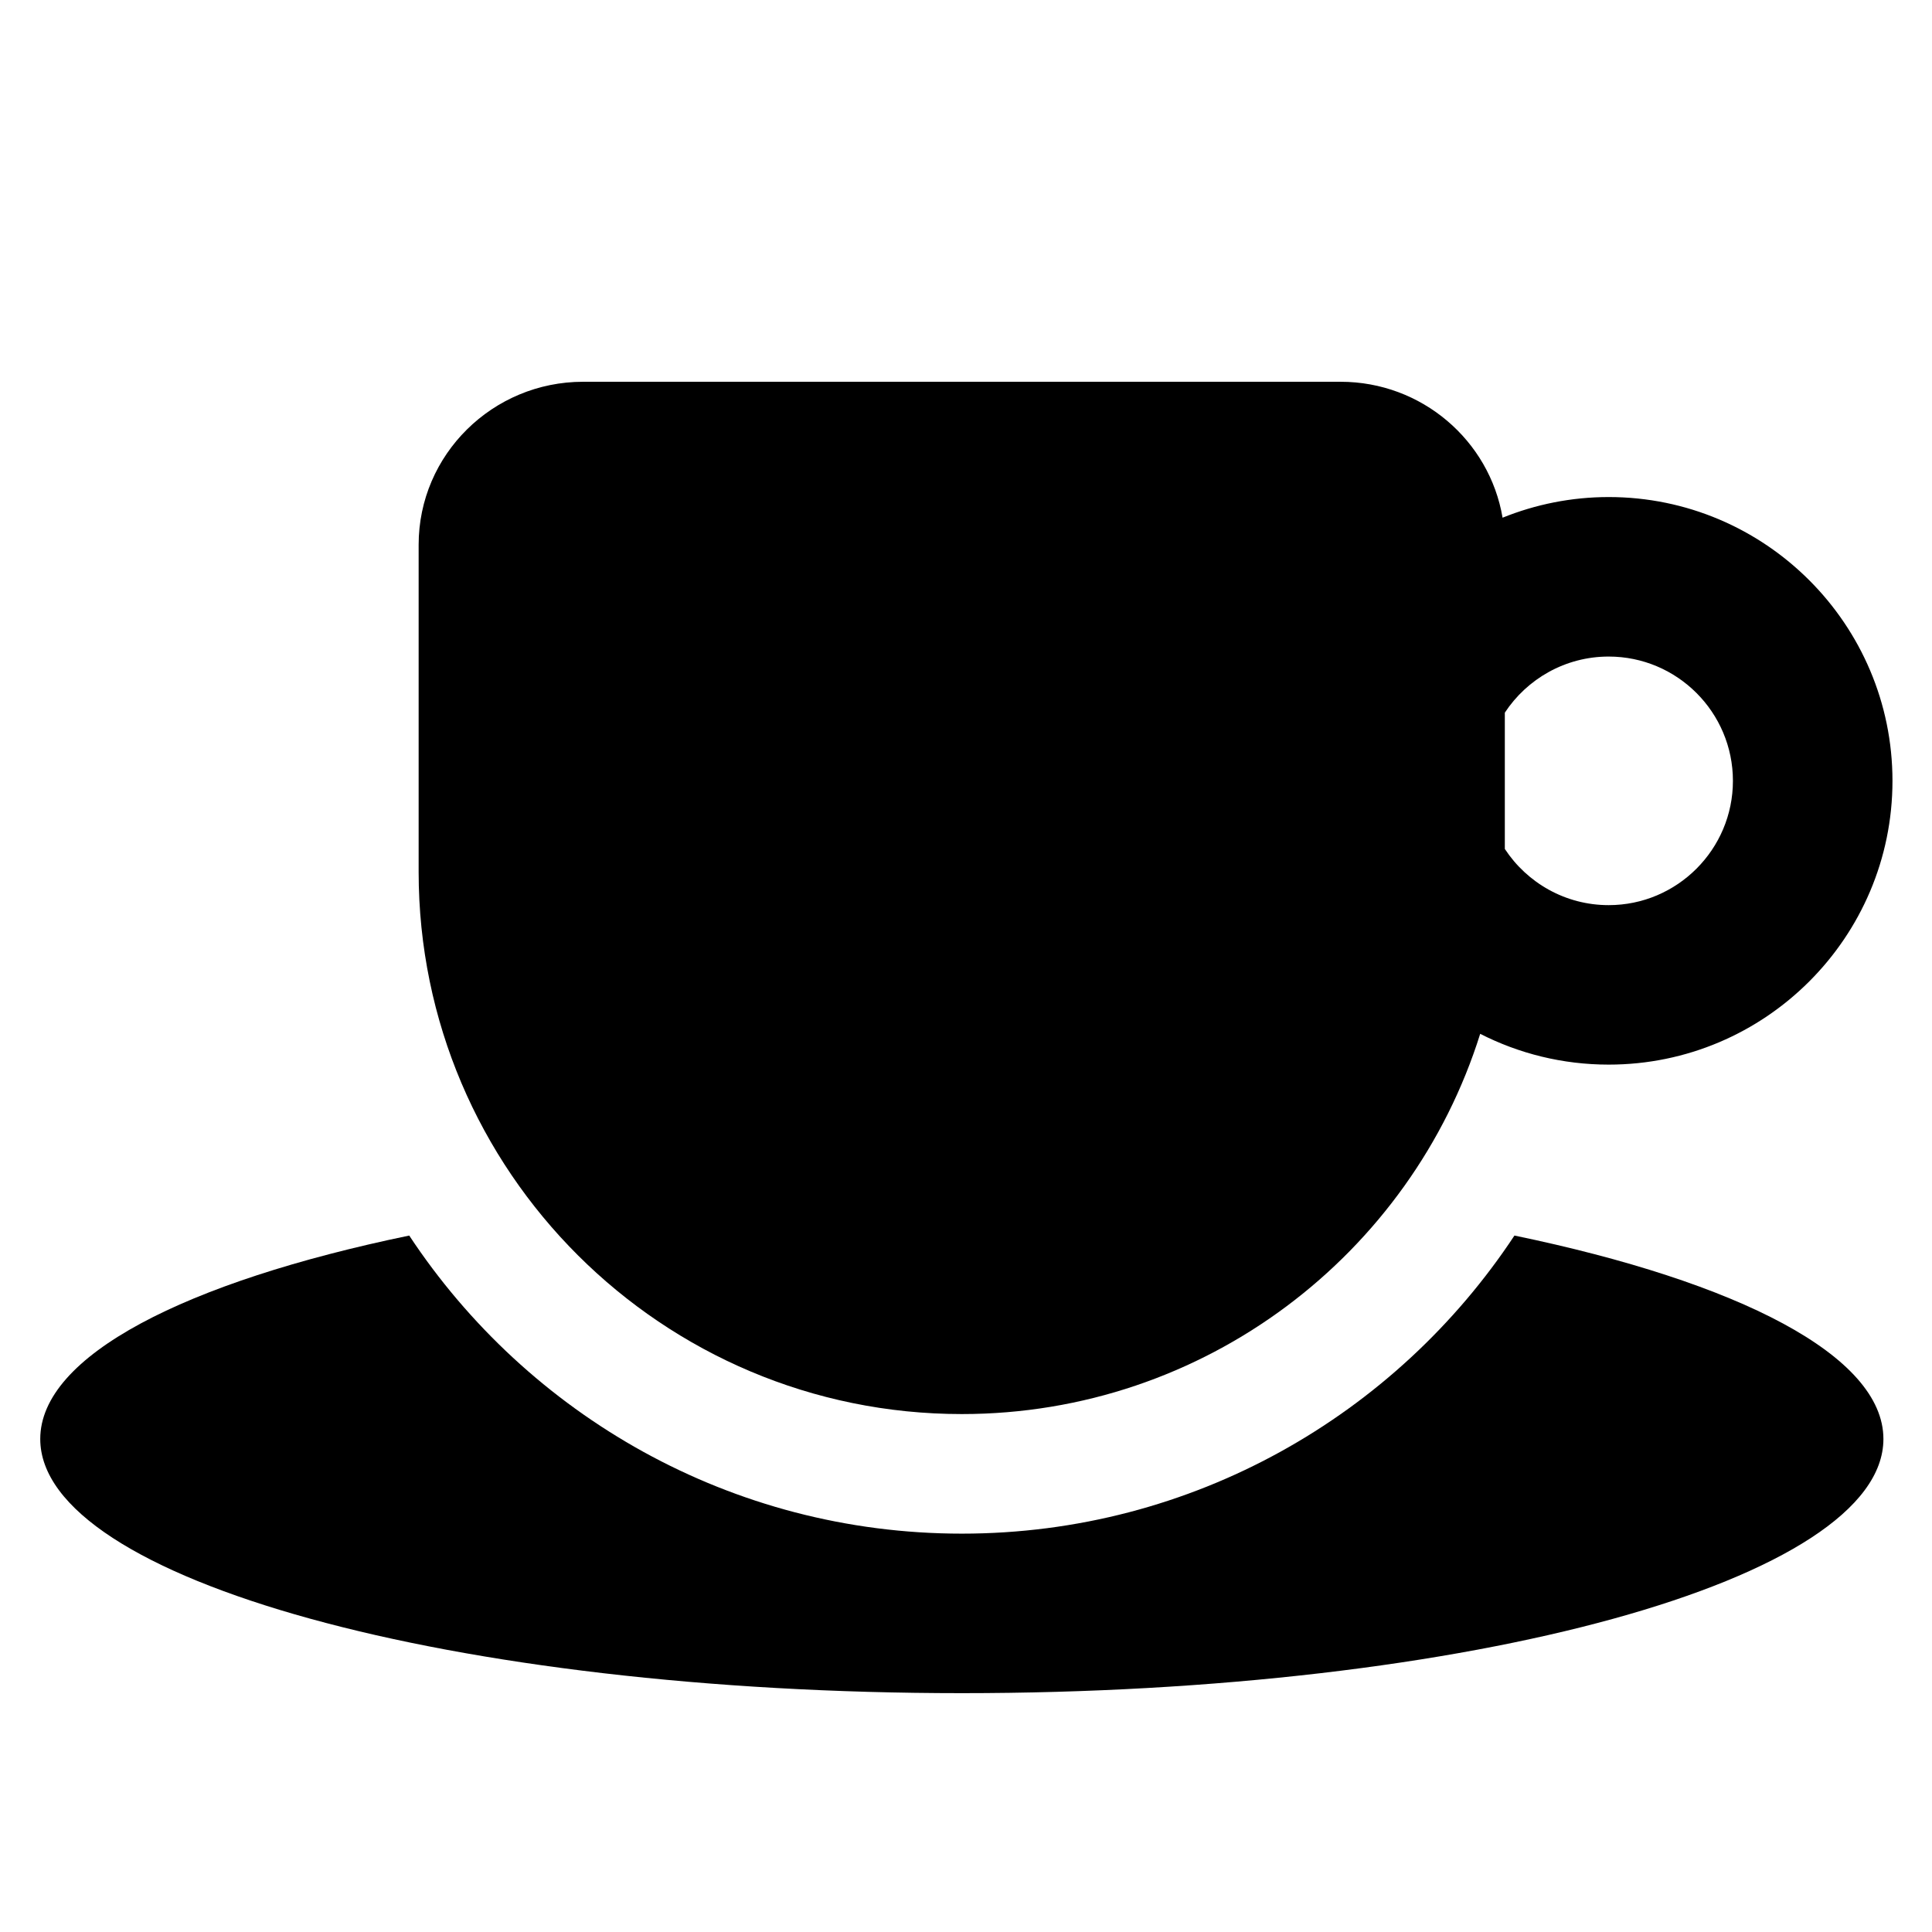 <?xml version="1.0" encoding="utf-8"?>
<!-- Generator: Adobe Illustrator 16.0.0, SVG Export Plug-In . SVG Version: 6.00 Build 0)  -->
<!DOCTYPE svg PUBLIC "-//W3C//DTD SVG 1.1//EN" "http://www.w3.org/Graphics/SVG/1.1/DTD/svg11.dtd">
<svg version="1.1" xmlns="http://www.w3.org/2000/svg" xmlns:xlink="http://www.w3.org/1999/xlink" x="0px" y="0px" width="48px"
	 height="48px" viewBox="0 0 48 48" enable-background="new 0 0 48 48" xml:space="preserve">
<g id="Layer_2" display="none">
	<g display="inline" opacity="0.5">
		<polygon fill="#00B7E8" points="299,-3 299,47 -3,47 -3,98 501,98 501,57.5 501,51.5 501,-3 		"/>
		<polygon fill="#E27600" points="-5,-52 -5,-3.087 -5,47 299,47 299,-2 501,-2 501,-52 		"/>
	</g>
</g>
<g id="Layer_1">
	<g>
		<path d="M37.626,30.697c-2.944,4.458-7.999,7.406-13.729,7.406c-5.731,0-10.786-2.948-13.73-7.406C4.601,31.85,1,33.684,1,35.751
			c0,3.487,10.251,6.315,22.897,6.315c12.645,0,22.896-2.828,22.896-6.315C46.793,33.684,43.192,31.85,37.626,30.697z"/>
		<path d="M23.895,35.132c6.038,0,11.163-3.974,12.88-9.447c0.959,0.489,2.044,0.765,3.193,0.765c3.888,0,7.05-3.162,7.05-7.05
			s-3.162-7.051-7.05-7.051c-0.932,0-1.822,0.184-2.637,0.513c-0.324-1.92-2.01-3.377-4.023-3.377H14.486
			c-2.243,0-4.085,1.807-4.085,4.05v8.128C10.401,29.102,16.455,35.132,23.895,35.132z M39.967,16.312
			c1.703,0,3.087,1.386,3.087,3.088s-1.385,3.088-3.087,3.088c-1.078,0-2.028-0.556-2.58-1.396v-3.386
			C37.939,16.867,38.89,16.312,39.967,16.312z"/>
	</g>
</g>
</svg>
